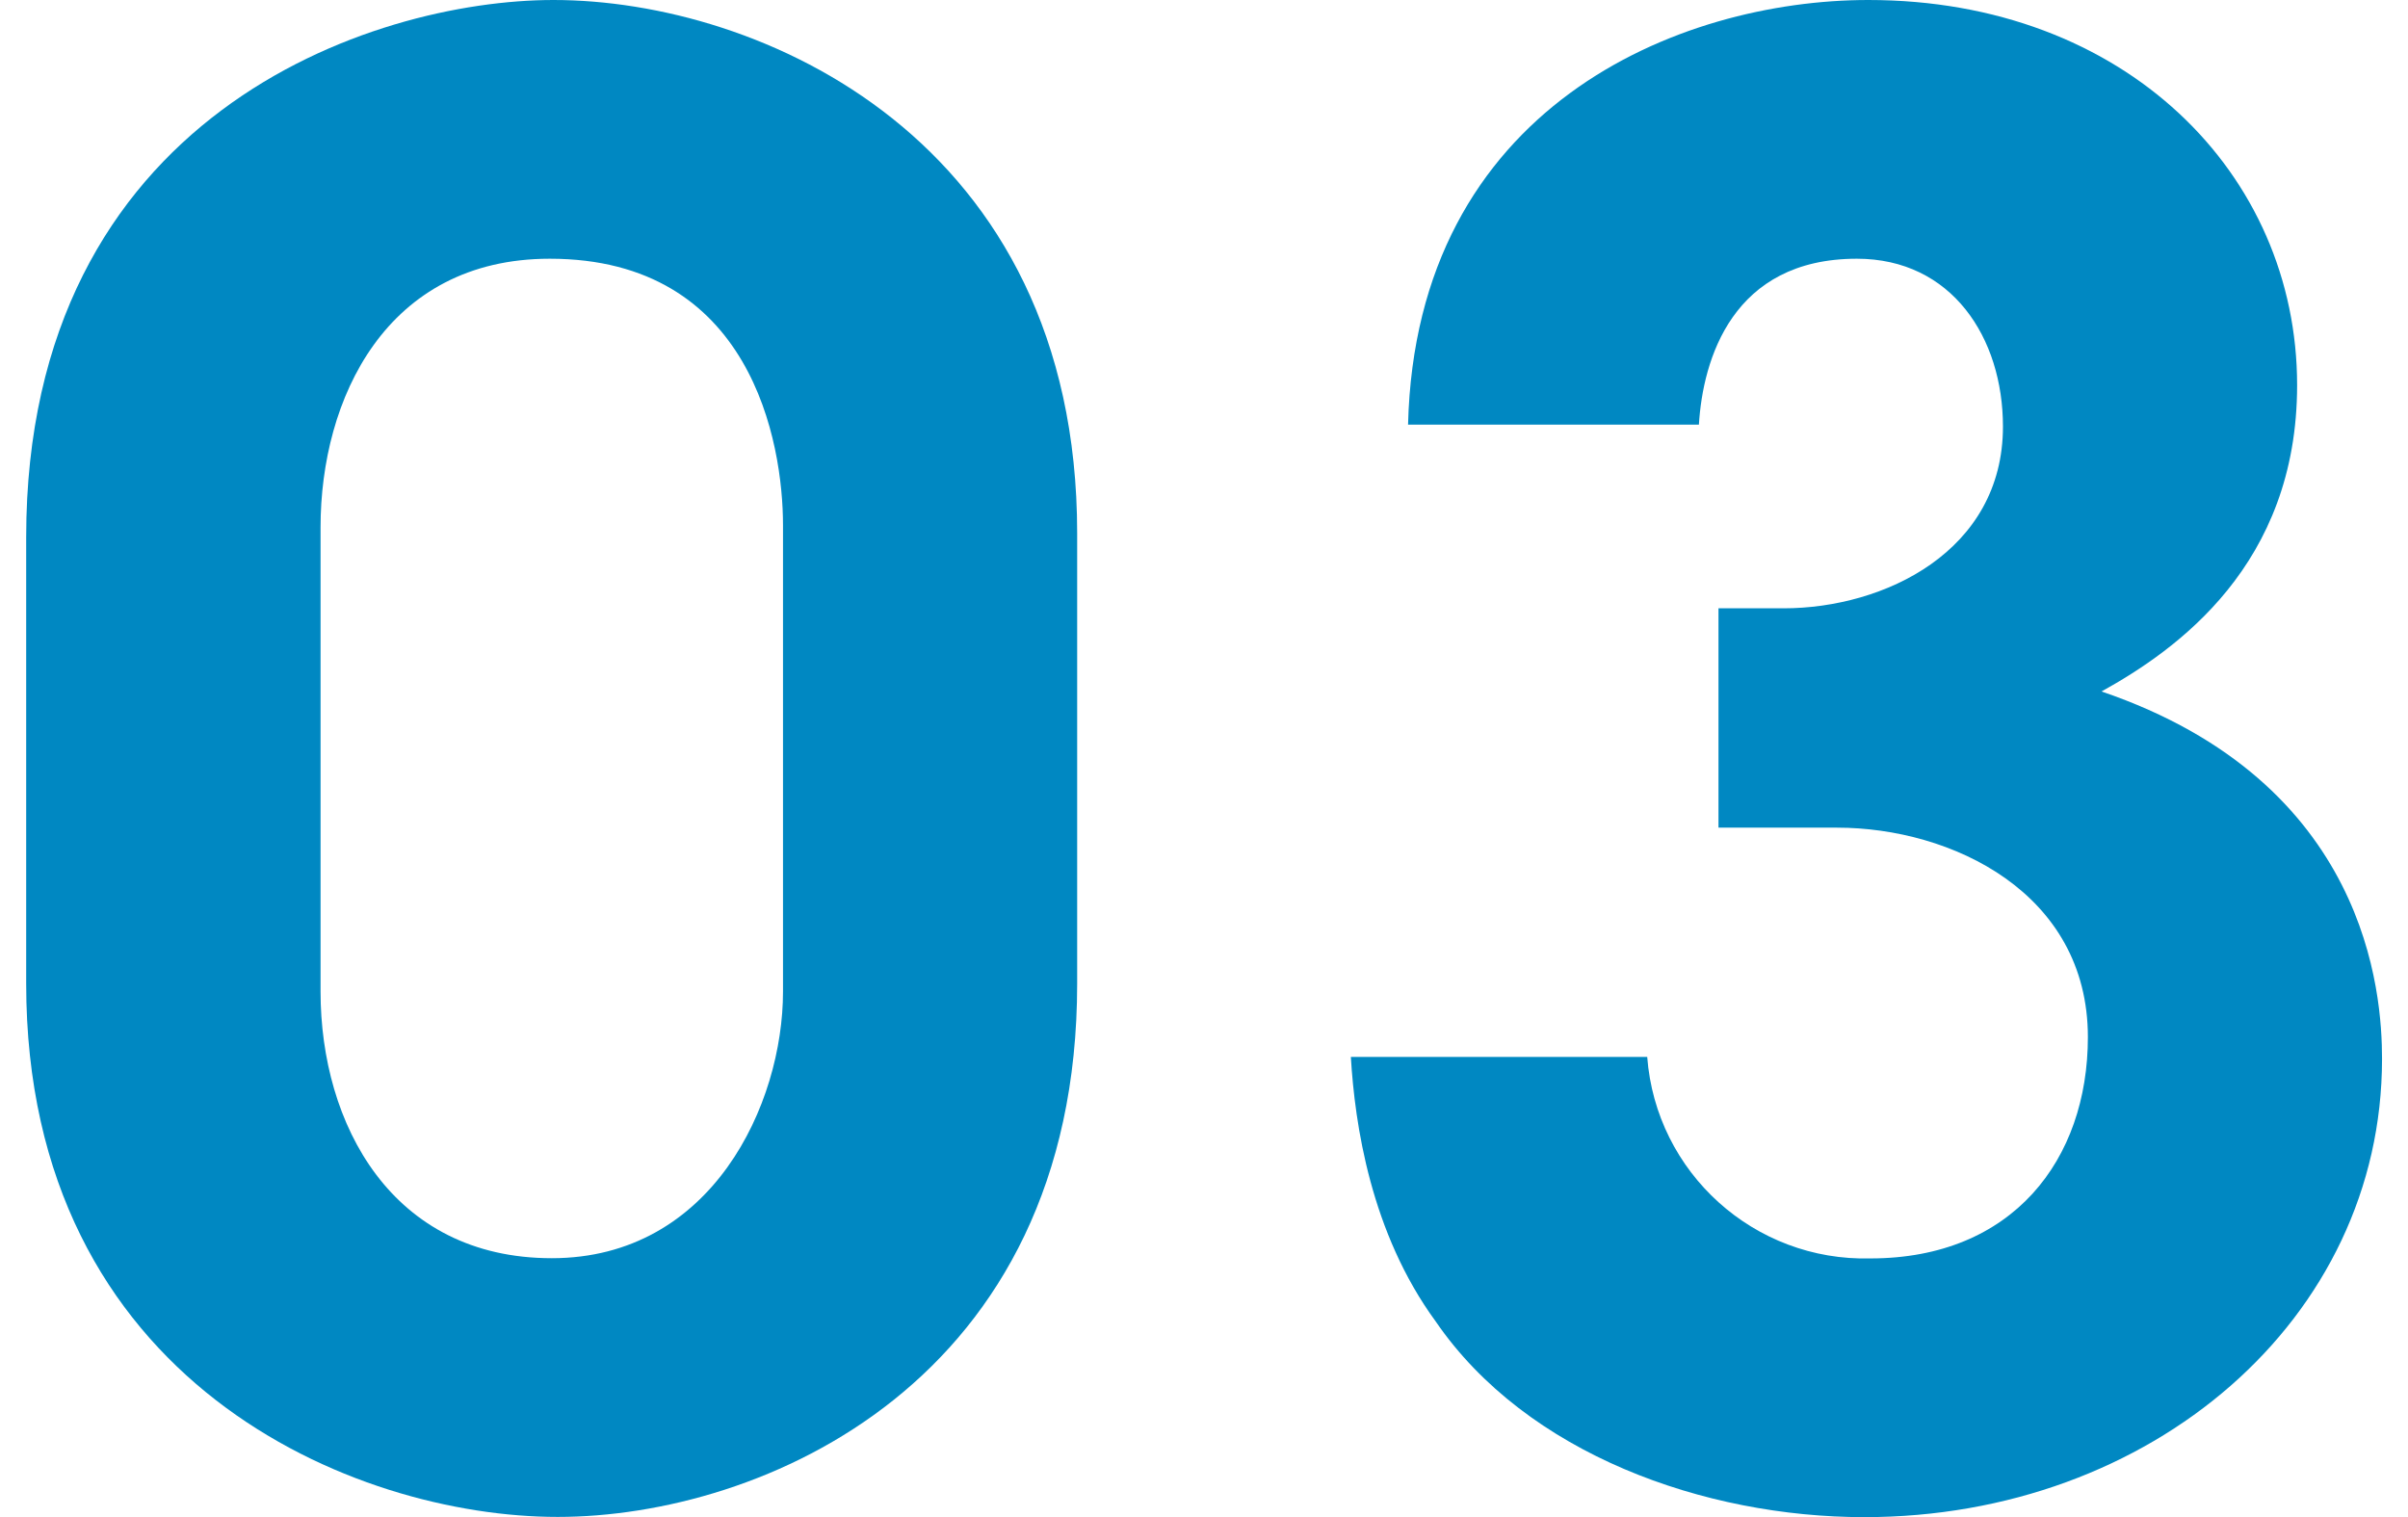 <?xml version="1.0" encoding="UTF-8"?>
<svg id="_レイヤー_1" data-name="レイヤー 1" xmlns="http://www.w3.org/2000/svg" width="109.45" height="68.96" viewBox="0 0 109.45 68.96">
  <defs>
    <style>
      .cls-1 {
        fill: #0088c2;
        stroke-width: 0px;
      }
    </style>
  </defs>
  <g id="_グループ_855" data-name="グループ 855">
    <path id="_パス_54" data-name="パス 54" class="cls-1" d="M1.19,24.42C1.19,5.21,16.9,0,25.16,0,34.5,0,48.96,6.28,48.96,24.24v20.47c0,18.14-14.37,24.24-23.61,24.24S1.19,62.86,1.19,44.71v-20.29ZM14.57,45.07c0,6.02,3.23,12.12,10.51,12.12s10.51-7,10.51-12.12v-21.19c0-3.77-1.44-12.12-10.6-12.12-7.45,0-10.42,6.38-10.42,12.21v21.1Z"/>
    <path id="_パス_55" data-name="パス 55" class="cls-1" d="M64,19.3C64.36,4.85,76.3,0,84.92,0,96.59,0,104.41,7.9,104.41,17.51c0,8.17-5.48,12.03-8.89,13.92,12.12,4.13,12.75,13.74,12.75,16.7,0,11.85-10.51,20.83-23.53,20.83-7.27,0-15.35-2.87-19.48-8.89-2.96-4.04-3.68-8.98-3.86-12.03h13.47c.4,5.27,4.87,9.3,10.15,9.16,6.46,0,9.88-4.49,9.88-10.06,0-6.56-6.2-9.52-11.4-9.52h-5.39v-9.97h2.96c4.58,0,9.97-2.6,9.97-8.26,0-4.04-2.33-7.63-6.64-7.63-5.66,0-7,4.58-7.18,7.54h-13.2Z"/>
  </g>
</svg>